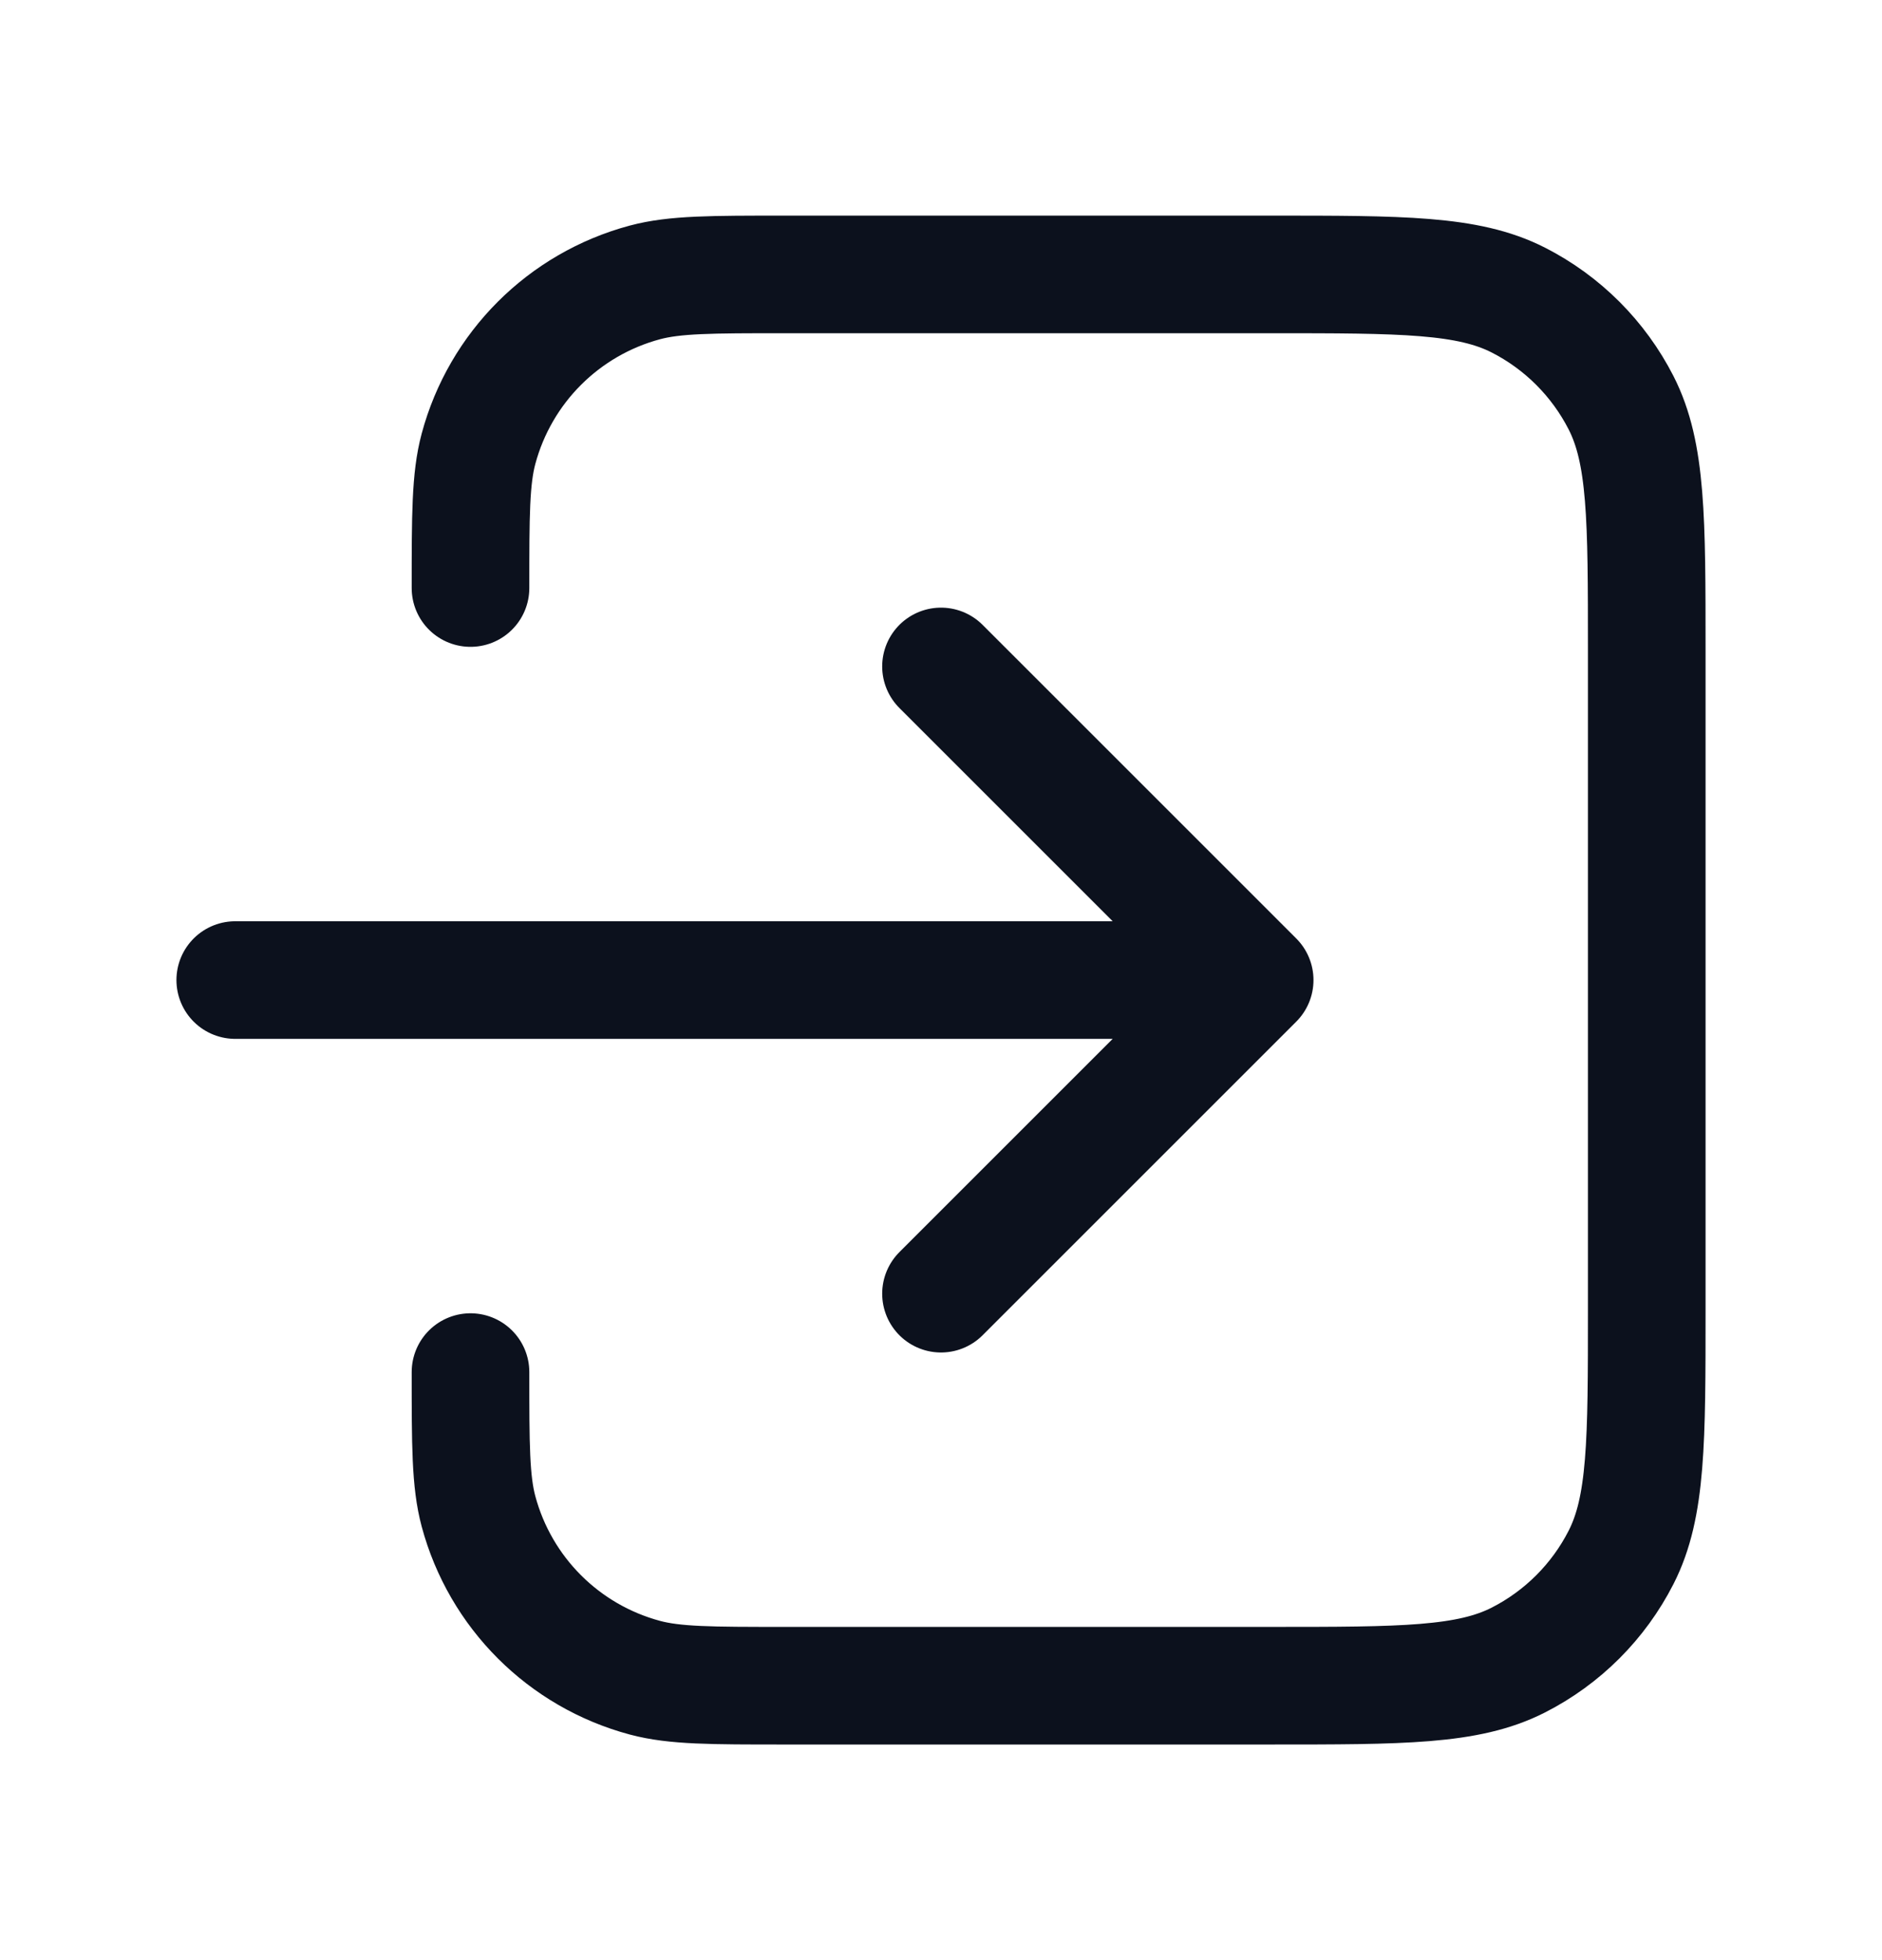 <svg width="24" height="25" viewBox="0 0 24 25" fill="none" xmlns="http://www.w3.org/2000/svg">
<path d="M6 17.5C6 18.43 6 18.895 6.102 19.276C6.38 20.312 7.188 21.12 8.224 21.398C8.605 21.5 9.07 21.5 10 21.5H16.2C17.88 21.5 18.72 21.5 19.362 21.173C19.927 20.885 20.385 20.427 20.673 19.862C21 19.22 21 18.38 21 16.7V8.3C21 6.62 21 5.78 20.673 5.138C20.385 4.574 19.927 4.115 19.362 3.827C18.72 3.5 17.88 3.5 16.2 3.5H10C9.07 3.5 8.605 3.5 8.224 3.602C7.188 3.88 6.38 4.688 6.102 5.724C6 6.105 6 6.57 6 7.5M12 8.5L16 12.5M16 12.5L12 16.5M16 12.5H3" stroke="#0C111D" stroke-width="1.5" stroke-linecap="round" stroke-linejoin="round"/>
</svg>
